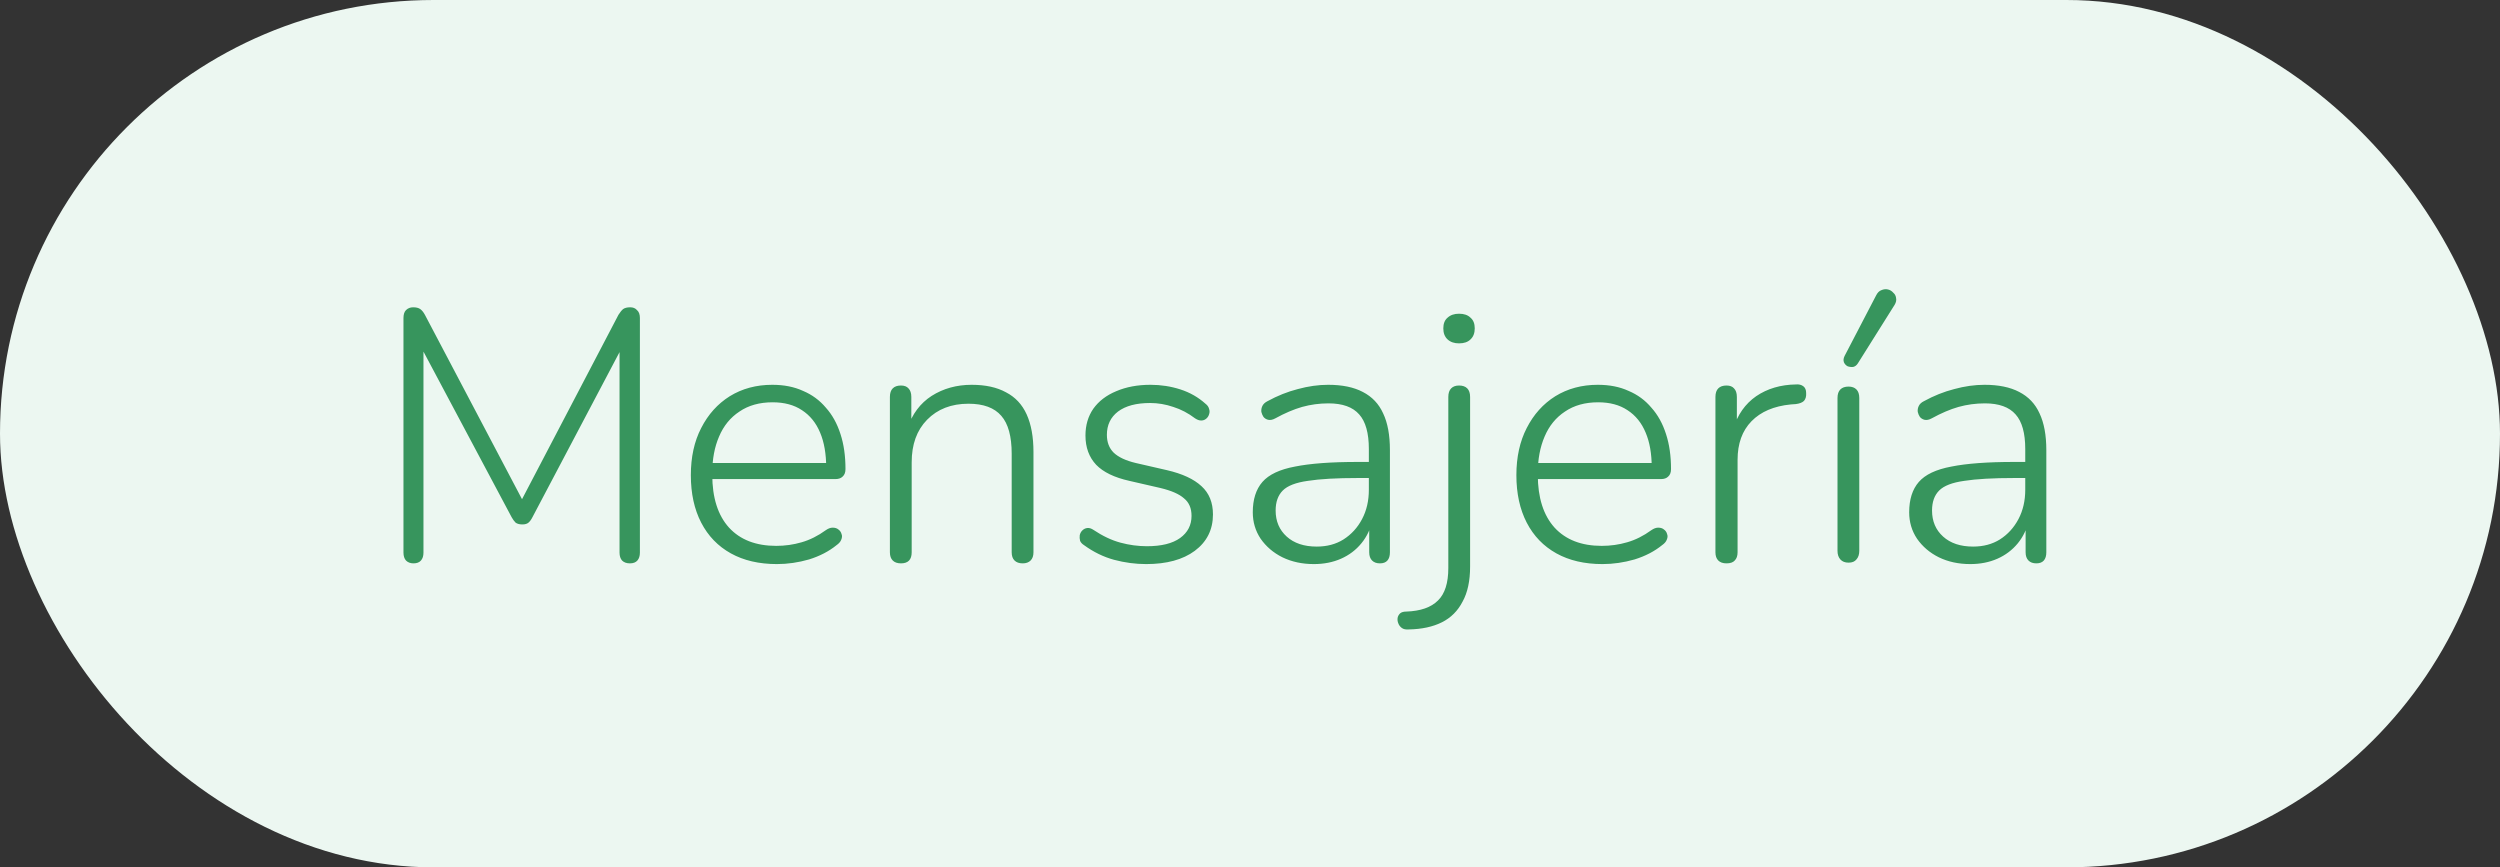 <svg width="98" height="34" viewBox="0 0 98 34" fill="none" xmlns="http://www.w3.org/2000/svg">
<rect x="0" y="0" width="98" height="34" fill="#333333" stroke="none"/>
<rect width="98" height="34" rx="17" fill="#ECF7F1"/>
<path d="M16.208 22.084C16.087 22.084 15.989 22.047 15.914 21.972C15.849 21.897 15.816 21.795 15.816 21.664V12.466C15.816 12.326 15.849 12.223 15.914 12.158C15.989 12.083 16.082 12.046 16.194 12.046C16.315 12.046 16.409 12.069 16.474 12.116C16.539 12.163 16.6 12.237 16.656 12.34L20.66 19.942H20.268L24.244 12.34C24.309 12.237 24.37 12.163 24.426 12.116C24.491 12.069 24.585 12.046 24.706 12.046C24.818 12.046 24.907 12.083 24.972 12.158C25.047 12.223 25.084 12.326 25.084 12.466V21.664C25.084 21.795 25.051 21.897 24.986 21.972C24.921 22.047 24.823 22.084 24.692 22.084C24.561 22.084 24.459 22.047 24.384 21.972C24.319 21.897 24.286 21.795 24.286 21.664V13.166H24.622L20.87 20.278C20.823 20.371 20.772 20.441 20.716 20.488C20.66 20.535 20.581 20.558 20.478 20.558C20.366 20.558 20.277 20.535 20.212 20.488C20.156 20.432 20.105 20.362 20.058 20.278L16.264 13.152H16.6V21.664C16.6 21.795 16.567 21.897 16.502 21.972C16.437 22.047 16.339 22.084 16.208 22.084ZM30.455 22.112C29.755 22.112 29.153 21.972 28.649 21.692C28.145 21.412 27.758 21.011 27.487 20.488C27.216 19.965 27.081 19.345 27.081 18.626C27.081 17.917 27.216 17.301 27.487 16.778C27.758 16.246 28.131 15.831 28.607 15.532C29.092 15.233 29.648 15.084 30.273 15.084C30.73 15.084 31.131 15.163 31.477 15.322C31.831 15.471 32.13 15.691 32.373 15.98C32.625 16.26 32.816 16.605 32.947 17.016C33.078 17.417 33.143 17.875 33.143 18.388C33.143 18.519 33.105 18.617 33.031 18.682C32.965 18.747 32.872 18.78 32.751 18.78H27.697V18.15H32.611L32.387 18.332C32.387 17.791 32.307 17.333 32.149 16.96C31.99 16.577 31.752 16.283 31.435 16.078C31.127 15.873 30.744 15.77 30.287 15.77C29.773 15.77 29.34 15.891 28.985 16.134C28.63 16.367 28.364 16.694 28.187 17.114C28.009 17.525 27.921 18.001 27.921 18.542V18.612C27.921 19.508 28.14 20.199 28.579 20.684C29.017 21.16 29.634 21.398 30.427 21.398C30.772 21.398 31.104 21.351 31.421 21.258C31.747 21.165 32.065 21.006 32.373 20.782C32.466 20.717 32.555 20.684 32.639 20.684C32.732 20.684 32.807 20.707 32.863 20.754C32.928 20.801 32.97 20.861 32.989 20.936C33.017 21.001 33.012 21.076 32.975 21.16C32.947 21.235 32.886 21.305 32.793 21.37C32.494 21.613 32.135 21.799 31.715 21.93C31.295 22.051 30.875 22.112 30.455 22.112ZM35.318 22.084C35.178 22.084 35.07 22.047 34.996 21.972C34.921 21.897 34.884 21.79 34.884 21.65V15.56C34.884 15.411 34.921 15.299 34.996 15.224C35.07 15.149 35.178 15.112 35.318 15.112C35.448 15.112 35.546 15.149 35.612 15.224C35.686 15.299 35.724 15.411 35.724 15.56V16.876L35.57 16.792C35.756 16.232 36.074 15.807 36.522 15.518C36.979 15.229 37.502 15.084 38.09 15.084C38.631 15.084 39.079 15.182 39.434 15.378C39.798 15.565 40.068 15.854 40.246 16.246C40.423 16.638 40.512 17.128 40.512 17.716V21.65C40.512 21.79 40.474 21.897 40.4 21.972C40.325 22.047 40.222 22.084 40.092 22.084C39.952 22.084 39.844 22.047 39.77 21.972C39.695 21.897 39.658 21.79 39.658 21.65V17.786C39.658 17.105 39.522 16.61 39.252 16.302C38.981 15.985 38.552 15.826 37.964 15.826C37.292 15.826 36.75 16.036 36.34 16.456C35.938 16.867 35.738 17.422 35.738 18.122V21.65C35.738 21.939 35.598 22.084 35.318 22.084ZM44.93 22.112C44.51 22.112 44.09 22.056 43.67 21.944C43.259 21.832 42.867 21.641 42.494 21.37C42.419 21.323 42.368 21.267 42.34 21.202C42.321 21.127 42.316 21.053 42.326 20.978C42.344 20.903 42.377 20.843 42.424 20.796C42.48 20.74 42.545 20.707 42.62 20.698C42.694 20.689 42.774 20.712 42.858 20.768C43.222 21.011 43.576 21.179 43.922 21.272C44.267 21.365 44.612 21.412 44.958 21.412C45.527 21.412 45.961 21.305 46.26 21.09C46.558 20.875 46.708 20.586 46.708 20.222C46.708 19.923 46.61 19.695 46.414 19.536C46.227 19.368 45.919 19.233 45.49 19.13L44.272 18.85C43.684 18.719 43.25 18.509 42.97 18.22C42.69 17.921 42.55 17.539 42.55 17.072C42.55 16.671 42.652 16.321 42.858 16.022C43.072 15.723 43.371 15.495 43.754 15.336C44.146 15.168 44.594 15.084 45.098 15.084C45.508 15.084 45.9 15.145 46.274 15.266C46.647 15.387 46.974 15.574 47.254 15.826C47.328 15.882 47.375 15.947 47.394 16.022C47.422 16.097 47.422 16.171 47.394 16.246C47.375 16.311 47.338 16.367 47.282 16.414C47.226 16.461 47.16 16.484 47.086 16.484C47.011 16.484 46.932 16.456 46.848 16.4C46.577 16.195 46.292 16.045 45.994 15.952C45.695 15.849 45.392 15.798 45.084 15.798C44.542 15.798 44.122 15.91 43.824 16.134C43.534 16.358 43.39 16.661 43.39 17.044C43.39 17.333 43.478 17.567 43.656 17.744C43.842 17.921 44.132 18.057 44.524 18.15L45.742 18.43C46.348 18.57 46.801 18.78 47.1 19.06C47.398 19.331 47.548 19.699 47.548 20.166C47.548 20.763 47.31 21.239 46.834 21.594C46.367 21.939 45.732 22.112 44.93 22.112ZM51.503 22.112C51.046 22.112 50.635 22.023 50.271 21.846C49.916 21.669 49.632 21.426 49.417 21.118C49.212 20.81 49.109 20.465 49.109 20.082C49.109 19.578 49.235 19.181 49.487 18.892C49.739 18.603 50.164 18.402 50.761 18.29C51.358 18.169 52.18 18.108 53.225 18.108H53.827V18.738H53.239C52.399 18.738 51.741 18.775 51.265 18.85C50.798 18.915 50.472 19.041 50.285 19.228C50.099 19.415 50.005 19.676 50.005 20.012C50.005 20.432 50.15 20.773 50.439 21.034C50.728 21.295 51.12 21.426 51.615 21.426C52.017 21.426 52.367 21.333 52.665 21.146C52.973 20.95 53.216 20.684 53.393 20.348C53.571 20.012 53.659 19.629 53.659 19.2V17.604C53.659 16.979 53.533 16.526 53.281 16.246C53.029 15.957 52.628 15.812 52.077 15.812C51.722 15.812 51.377 15.859 51.041 15.952C50.715 16.045 50.364 16.195 49.991 16.4C49.889 16.456 49.795 16.475 49.711 16.456C49.636 16.437 49.576 16.4 49.529 16.344C49.492 16.288 49.464 16.223 49.445 16.148C49.436 16.064 49.45 15.985 49.487 15.91C49.525 15.835 49.59 15.775 49.683 15.728C50.075 15.513 50.472 15.355 50.873 15.252C51.284 15.14 51.681 15.084 52.063 15.084C52.614 15.084 53.066 15.177 53.421 15.364C53.785 15.551 54.051 15.831 54.219 16.204C54.397 16.577 54.485 17.058 54.485 17.646V21.65C54.485 21.79 54.453 21.897 54.387 21.972C54.322 22.047 54.224 22.084 54.093 22.084C53.962 22.084 53.86 22.047 53.785 21.972C53.711 21.897 53.673 21.79 53.673 21.65V20.362H53.813C53.729 20.726 53.58 21.039 53.365 21.3C53.151 21.561 52.885 21.762 52.567 21.902C52.25 22.042 51.895 22.112 51.503 22.112ZM55.22 24.674C55.108 24.683 55.019 24.665 54.954 24.618C54.888 24.571 54.842 24.511 54.814 24.436C54.786 24.371 54.776 24.301 54.786 24.226C54.795 24.161 54.828 24.1 54.884 24.044C54.94 23.997 55.019 23.974 55.122 23.974C55.682 23.955 56.097 23.811 56.368 23.54C56.638 23.279 56.774 22.854 56.774 22.266V15.56C56.774 15.411 56.811 15.299 56.886 15.224C56.96 15.149 57.063 15.112 57.194 15.112C57.334 15.112 57.441 15.149 57.516 15.224C57.59 15.299 57.628 15.411 57.628 15.56V22.21C57.628 22.77 57.53 23.227 57.334 23.582C57.147 23.946 56.876 24.217 56.522 24.394C56.167 24.571 55.733 24.665 55.22 24.674ZM57.194 13.46C57.007 13.46 56.858 13.409 56.746 13.306C56.634 13.203 56.578 13.059 56.578 12.872C56.578 12.685 56.634 12.545 56.746 12.452C56.858 12.349 57.007 12.298 57.194 12.298C57.39 12.298 57.539 12.349 57.642 12.452C57.754 12.545 57.81 12.685 57.81 12.872C57.81 13.059 57.754 13.203 57.642 13.306C57.539 13.409 57.39 13.46 57.194 13.46ZM62.816 22.112C62.116 22.112 61.514 21.972 61.01 21.692C60.506 21.412 60.119 21.011 59.848 20.488C59.578 19.965 59.442 19.345 59.442 18.626C59.442 17.917 59.578 17.301 59.848 16.778C60.119 16.246 60.492 15.831 60.968 15.532C61.453 15.233 62.009 15.084 62.634 15.084C63.092 15.084 63.493 15.163 63.838 15.322C64.193 15.471 64.492 15.691 64.734 15.98C64.986 16.26 65.177 16.605 65.308 17.016C65.439 17.417 65.504 17.875 65.504 18.388C65.504 18.519 65.467 18.617 65.392 18.682C65.327 18.747 65.234 18.78 65.112 18.78H60.058V18.15H64.972L64.748 18.332C64.748 17.791 64.669 17.333 64.51 16.96C64.352 16.577 64.114 16.283 63.796 16.078C63.488 15.873 63.105 15.77 62.648 15.77C62.135 15.77 61.701 15.891 61.346 16.134C60.992 16.367 60.725 16.694 60.548 17.114C60.371 17.525 60.282 18.001 60.282 18.542V18.612C60.282 19.508 60.502 20.199 60.94 20.684C61.379 21.16 61.995 21.398 62.788 21.398C63.133 21.398 63.465 21.351 63.782 21.258C64.109 21.165 64.426 21.006 64.734 20.782C64.828 20.717 64.916 20.684 65 20.684C65.094 20.684 65.168 20.707 65.224 20.754C65.29 20.801 65.332 20.861 65.35 20.936C65.378 21.001 65.374 21.076 65.336 21.16C65.308 21.235 65.248 21.305 65.154 21.37C64.856 21.613 64.496 21.799 64.076 21.93C63.656 22.051 63.236 22.112 62.816 22.112ZM67.679 22.084C67.539 22.084 67.432 22.047 67.357 21.972C67.282 21.897 67.245 21.79 67.245 21.65V15.56C67.245 15.411 67.282 15.299 67.357 15.224C67.432 15.149 67.539 15.112 67.679 15.112C67.81 15.112 67.908 15.149 67.973 15.224C68.048 15.299 68.085 15.411 68.085 15.56V16.806H67.945C68.113 16.255 68.412 15.831 68.841 15.532C69.28 15.233 69.802 15.079 70.409 15.07C70.521 15.061 70.614 15.084 70.689 15.14C70.764 15.196 70.801 15.285 70.801 15.406C70.81 15.537 70.782 15.639 70.717 15.714C70.652 15.779 70.544 15.821 70.395 15.84L70.199 15.854C69.536 15.919 69.023 16.139 68.659 16.512C68.295 16.885 68.113 17.389 68.113 18.024V21.65C68.113 21.79 68.076 21.897 68.001 21.972C67.936 22.047 67.828 22.084 67.679 22.084ZM72.464 22.056C72.324 22.056 72.217 22.014 72.142 21.93C72.067 21.846 72.03 21.734 72.03 21.594V15.602C72.03 15.453 72.067 15.341 72.142 15.266C72.217 15.191 72.324 15.154 72.464 15.154C72.595 15.154 72.698 15.191 72.772 15.266C72.847 15.341 72.884 15.453 72.884 15.602V21.594C72.884 21.734 72.847 21.846 72.772 21.93C72.707 22.014 72.604 22.056 72.464 22.056ZM72.828 14.244C72.781 14.319 72.721 14.365 72.646 14.384C72.572 14.393 72.497 14.384 72.422 14.356C72.357 14.319 72.31 14.267 72.282 14.202C72.254 14.127 72.263 14.043 72.31 13.95L73.542 11.584C73.598 11.472 73.668 11.402 73.752 11.374C73.836 11.337 73.92 11.327 74.004 11.346C74.088 11.365 74.158 11.407 74.214 11.472C74.279 11.528 74.317 11.598 74.326 11.682C74.345 11.766 74.326 11.855 74.27 11.948L72.828 14.244ZM77.234 22.112C76.776 22.112 76.366 22.023 76.002 21.846C75.647 21.669 75.362 21.426 75.148 21.118C74.942 20.81 74.84 20.465 74.84 20.082C74.84 19.578 74.966 19.181 75.218 18.892C75.47 18.603 75.894 18.402 76.492 18.29C77.089 18.169 77.91 18.108 78.956 18.108H79.558V18.738H78.97C78.13 18.738 77.472 18.775 76.996 18.85C76.529 18.915 76.202 19.041 76.016 19.228C75.829 19.415 75.736 19.676 75.736 20.012C75.736 20.432 75.88 20.773 76.17 21.034C76.459 21.295 76.851 21.426 77.346 21.426C77.747 21.426 78.097 21.333 78.396 21.146C78.704 20.95 78.946 20.684 79.124 20.348C79.301 20.012 79.39 19.629 79.39 19.2V17.604C79.39 16.979 79.264 16.526 79.012 16.246C78.76 15.957 78.358 15.812 77.808 15.812C77.453 15.812 77.108 15.859 76.772 15.952C76.445 16.045 76.095 16.195 75.722 16.4C75.619 16.456 75.526 16.475 75.442 16.456C75.367 16.437 75.306 16.4 75.26 16.344C75.222 16.288 75.194 16.223 75.176 16.148C75.166 16.064 75.18 15.985 75.218 15.91C75.255 15.835 75.32 15.775 75.414 15.728C75.806 15.513 76.202 15.355 76.604 15.252C77.014 15.14 77.411 15.084 77.794 15.084C78.344 15.084 78.797 15.177 79.152 15.364C79.516 15.551 79.782 15.831 79.95 16.204C80.127 16.577 80.216 17.058 80.216 17.646V21.65C80.216 21.79 80.183 21.897 80.118 21.972C80.052 22.047 79.954 22.084 79.824 22.084C79.693 22.084 79.59 22.047 79.516 21.972C79.441 21.897 79.404 21.79 79.404 21.65V20.362H79.544C79.46 20.726 79.31 21.039 79.096 21.3C78.881 21.561 78.615 21.762 78.298 21.902C77.98 22.042 77.626 22.112 77.234 22.112Z" fill="#37955D"/>
</svg>
